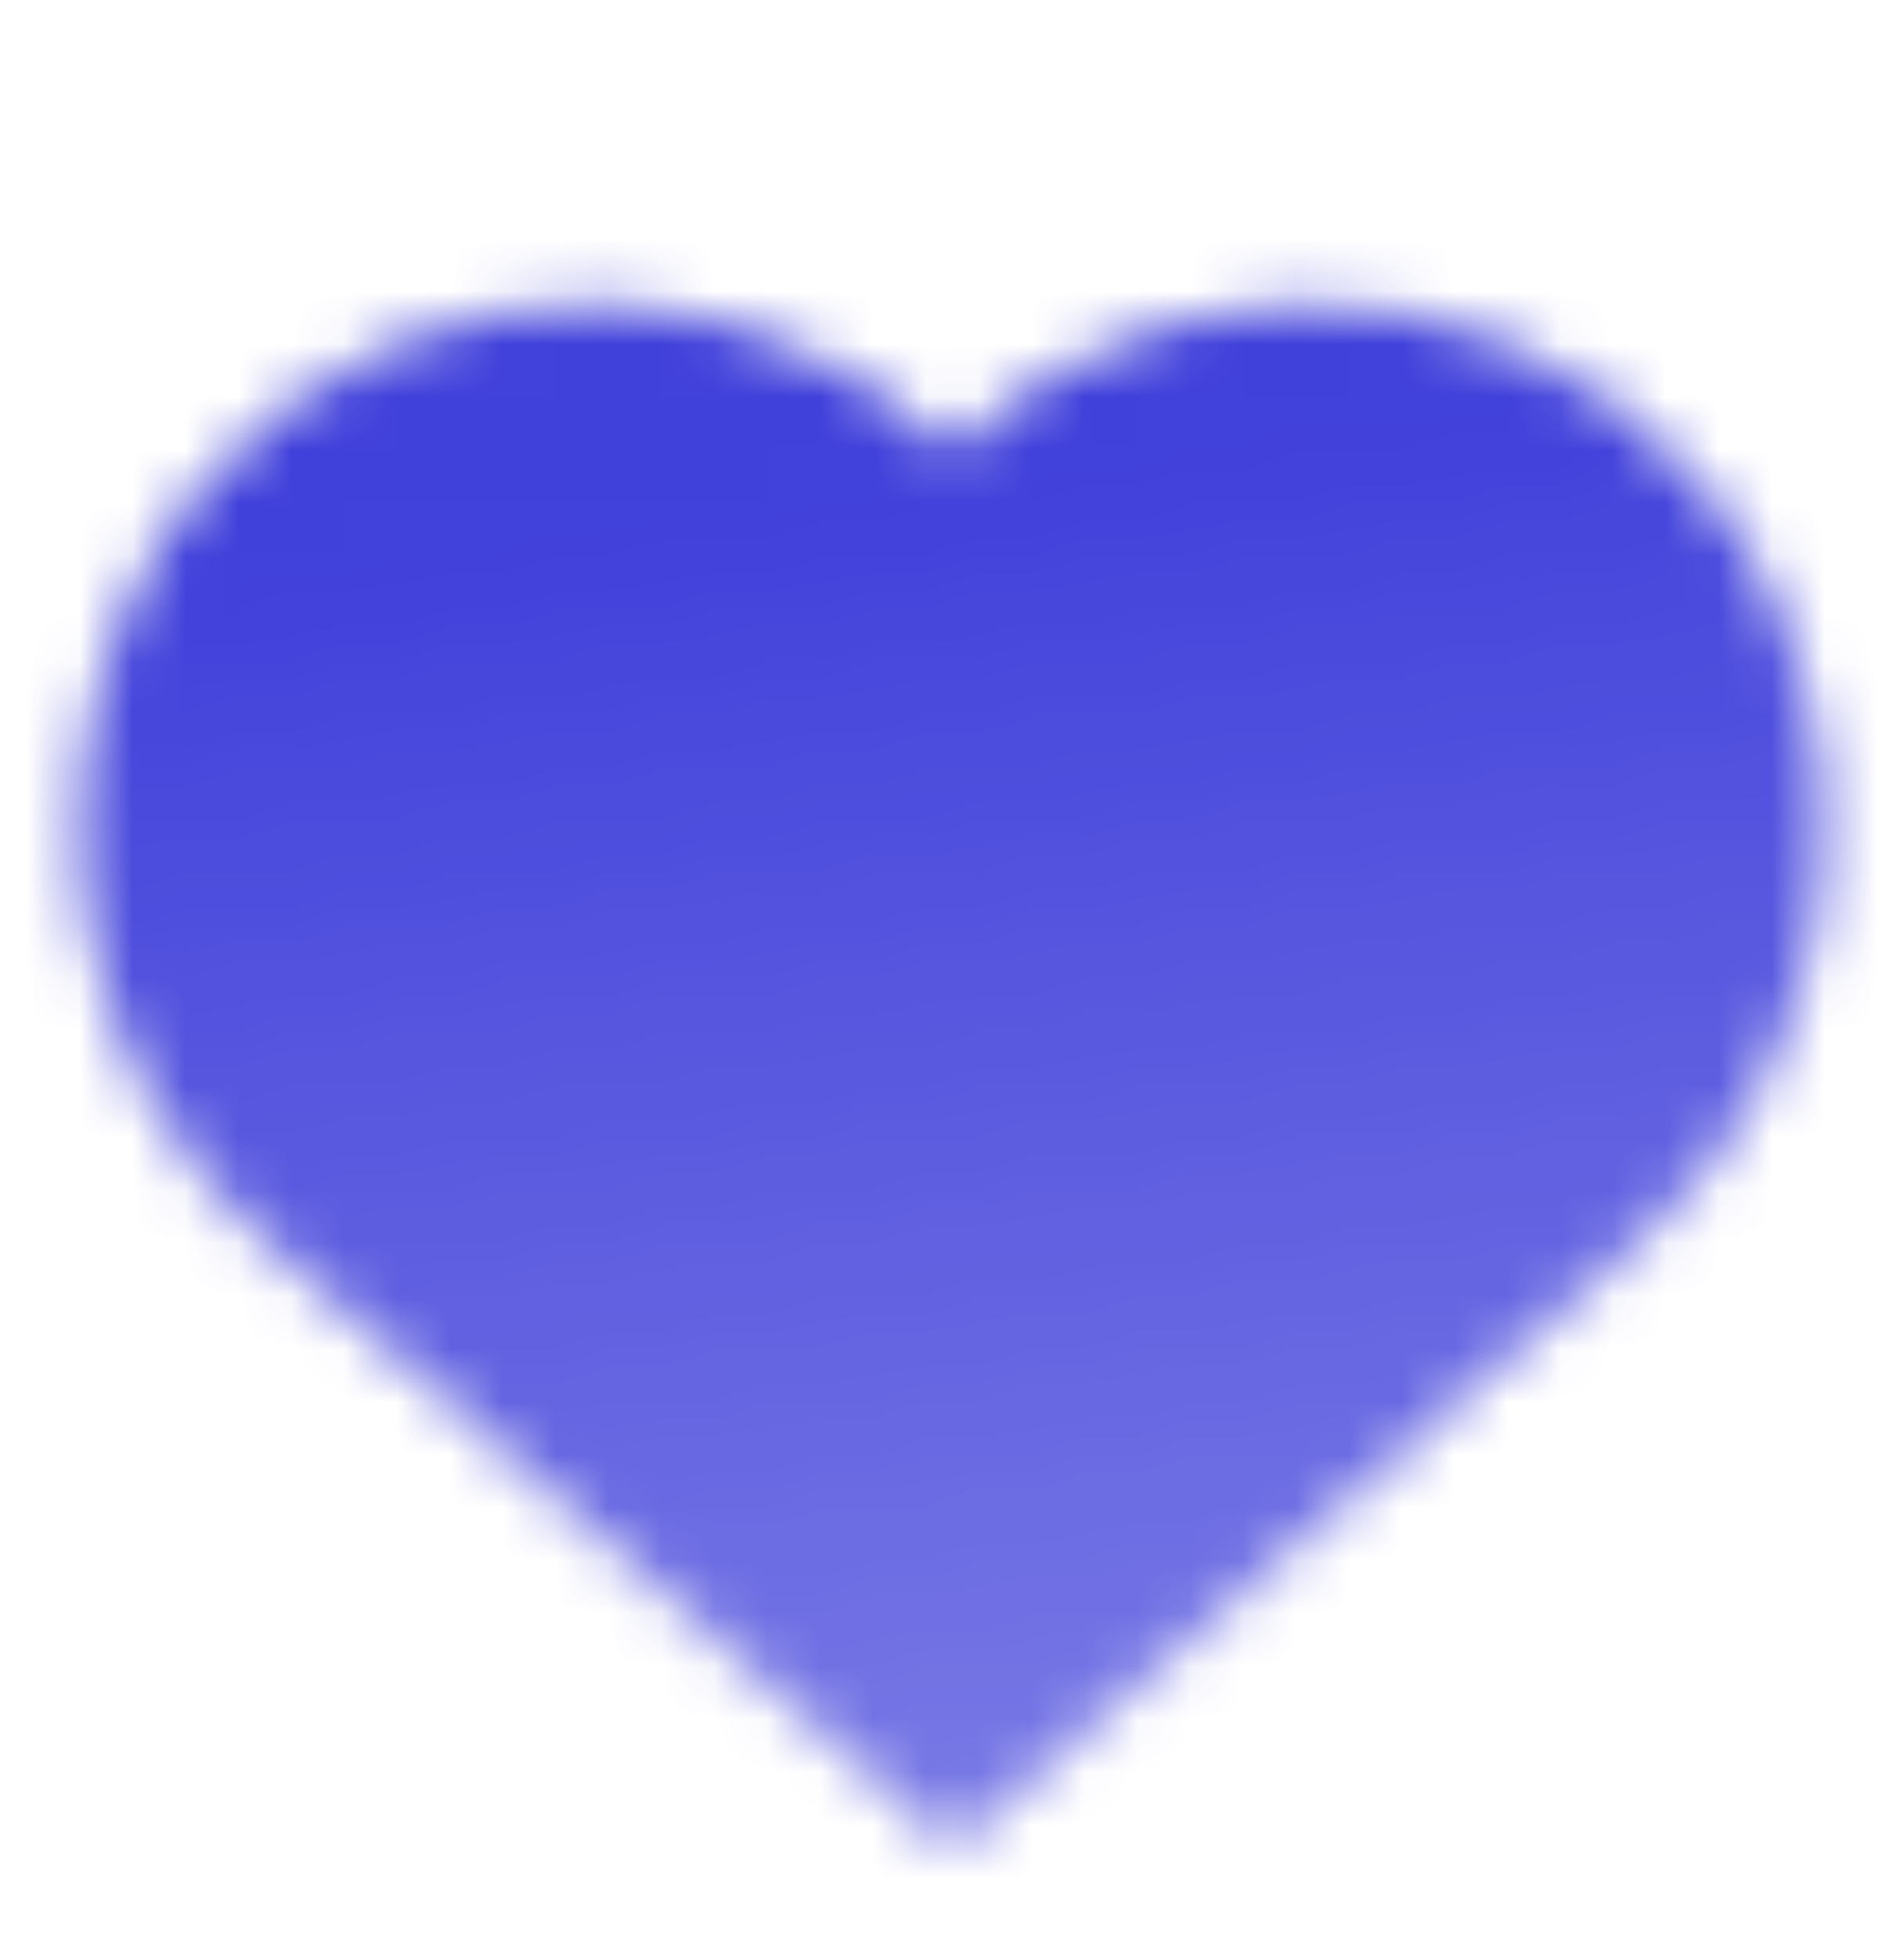 <svg width="36" height="37" viewBox="0 0 36 37" fill="none" xmlns="http://www.w3.org/2000/svg">
<mask id="mask0_664_1588" style="mask-type:alpha" maskUnits="userSpaceOnUse" x="1" y="5" width="34" height="30">
<path fill-rule="evenodd" clip-rule="evenodd" d="M18.002 34.962L4.997 23.452C1.578 20.427 0.541 15.52 2.443 11.369C5.237 5.271 13.255 3.828 17.999 8.568C22.745 3.83 30.763 5.273 33.557 11.372C35.459 15.522 34.423 20.427 31.006 23.454L18.017 34.962L18.017 34.974L18.01 34.968L18.003 34.974L18.002 34.962Z" fill="url(#paint0_linear_664_1588)"/>
</mask>
<g mask="url(#mask0_664_1588)">
<path d="M0 0.5H36V36.5H0V0.5Z" fill="#3636D9"/>
</g>
<defs>
<linearGradient id="paint0_linear_664_1588" x1="17.999" y1="8.751" x2="21.714" y2="35.787" gradientUnits="userSpaceOnUse">
<stop stop-opacity="0.95"/>
<stop offset="1" stop-opacity="0.65"/>
</linearGradient>
</defs>
</svg>
